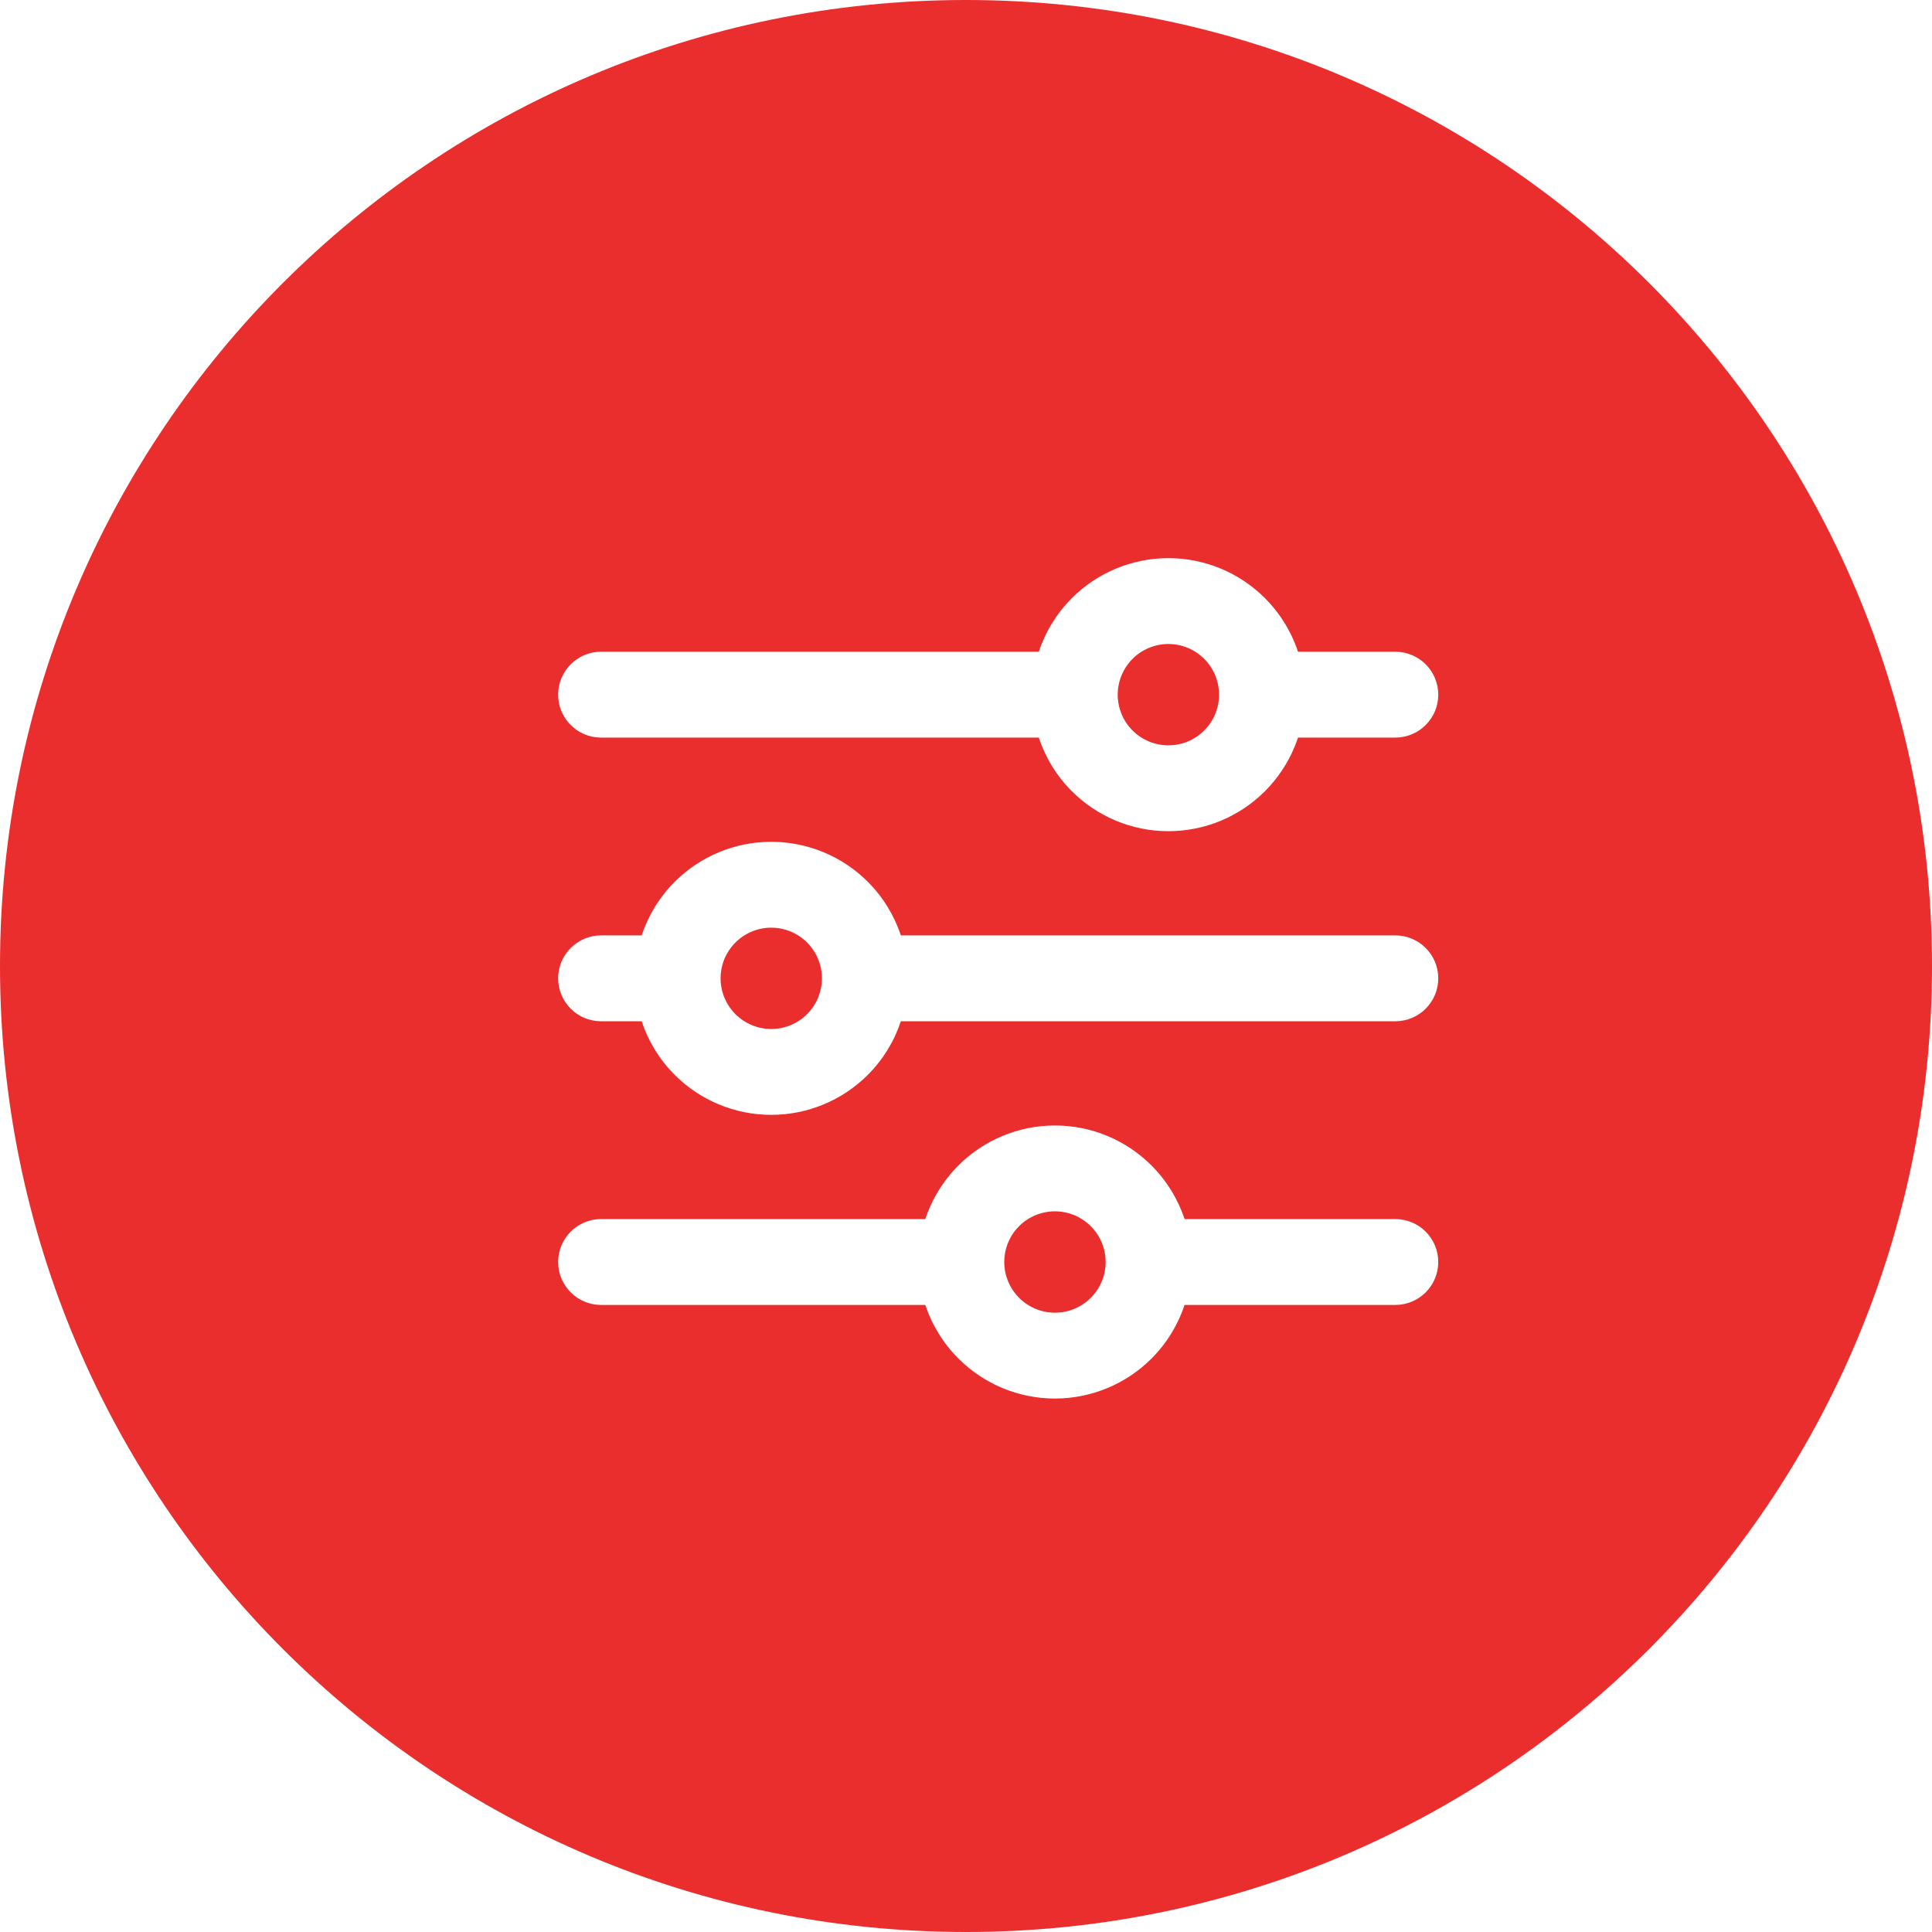 <svg width="81" height="81" viewBox="0 0 81 81" fill="none" xmlns="http://www.w3.org/2000/svg">
<path fill-rule="evenodd" clip-rule="evenodd" d="M40.5 81C62.867 81 81 62.867 81 40.5C81 18.133 62.867 0 40.5 0C18.133 0 0 18.133 0 40.5C0 62.867 18.133 81 40.5 81ZM48.985 23.4C47.467 23.4 46.011 24.003 44.938 25.077C44.301 25.714 43.83 26.485 43.552 27.324H25.2C24.206 27.324 23.4 28.13 23.4 29.124C23.4 30.119 24.206 30.924 25.2 30.924H43.552C43.83 31.764 44.301 32.535 44.938 33.172C46.011 34.245 47.467 34.848 48.985 34.848C49.737 34.848 50.481 34.7 51.176 34.413C51.87 34.125 52.501 33.703 53.033 33.172C53.564 32.64 53.986 32.009 54.274 31.315C54.327 31.186 54.375 31.056 54.419 30.924H58.5C59.494 30.924 60.3 30.119 60.3 29.124C60.3 28.13 59.494 27.324 58.5 27.324H54.419C54.375 27.193 54.327 27.062 54.274 26.934C53.986 26.239 53.564 25.608 53.033 25.077C52.501 24.545 51.87 24.124 51.176 23.836C50.481 23.548 49.737 23.4 48.985 23.4ZM47.483 27.622C47.882 27.224 48.422 27 48.985 27C49.264 27 49.541 27.055 49.798 27.162C50.056 27.269 50.29 27.425 50.487 27.622C50.684 27.82 50.841 28.054 50.948 28.312C51.054 28.569 51.109 28.846 51.109 29.124C51.109 29.403 51.054 29.68 50.948 29.937C50.841 30.195 50.684 30.429 50.487 30.626C50.29 30.823 50.056 30.98 49.798 31.087C49.541 31.194 49.264 31.248 48.985 31.248C48.422 31.248 47.882 31.025 47.483 30.626C47.085 30.228 46.861 29.688 46.861 29.124C46.861 28.561 47.085 28.021 47.483 27.622ZM32.335 35.293C30.817 35.293 29.361 35.896 28.288 36.969C27.651 37.606 27.18 38.378 26.902 39.217H25.2C24.206 39.217 23.4 40.023 23.4 41.017C23.4 42.011 24.206 42.817 25.2 42.817H26.902C27.18 43.656 27.651 44.428 28.288 45.065C29.361 46.138 30.817 46.741 32.335 46.741C33.853 46.741 35.309 46.138 36.383 45.065C37.02 44.428 37.491 43.656 37.769 42.817H58.5C59.494 42.817 60.3 42.011 60.3 41.017C60.3 40.023 59.494 39.217 58.5 39.217H37.769C37.491 38.378 37.02 37.606 36.383 36.969C35.309 35.896 33.853 35.293 32.335 35.293ZM30.834 39.515C31.232 39.117 31.772 38.893 32.335 38.893C32.899 38.893 33.439 39.117 33.837 39.515C34.236 39.913 34.459 40.454 34.459 41.017C34.459 41.58 34.236 42.121 33.837 42.519C33.439 42.917 32.899 43.141 32.335 43.141C31.772 43.141 31.232 42.917 30.834 42.519C30.435 42.121 30.211 41.58 30.211 41.017C30.211 40.454 30.435 39.913 30.834 39.515ZM44.228 47.186C42.71 47.186 41.254 47.789 40.181 48.862C39.544 49.499 39.072 50.27 38.794 51.11H25.2C24.206 51.11 23.4 51.916 23.4 52.91C23.4 53.904 24.206 54.71 25.2 54.71H38.794C39.072 55.549 39.544 56.32 40.181 56.957C41.252 58.029 42.708 58.635 44.228 58.635C45.746 58.635 47.203 58.032 48.276 56.959C48.913 56.322 49.385 55.55 49.663 54.71H58.5C59.494 54.71 60.3 53.904 60.3 52.91C60.3 51.916 59.494 51.11 58.5 51.11H49.663C49.385 50.27 48.913 49.499 48.276 48.862C47.203 47.789 45.746 47.186 44.228 47.186ZM42.726 51.408C43.124 51.009 43.665 50.786 44.228 50.786C44.792 50.786 45.332 51.01 45.73 51.408C46.13 51.807 46.354 52.347 46.354 52.91C46.354 53.472 46.13 54.014 45.73 54.413C45.332 54.812 44.792 55.035 44.228 55.035C43.667 55.035 43.126 54.811 42.726 54.411C42.328 54.013 42.104 53.473 42.104 52.91C42.104 52.346 42.328 51.806 42.726 51.408Z" fill="#EA2D2D"/>
</svg>
